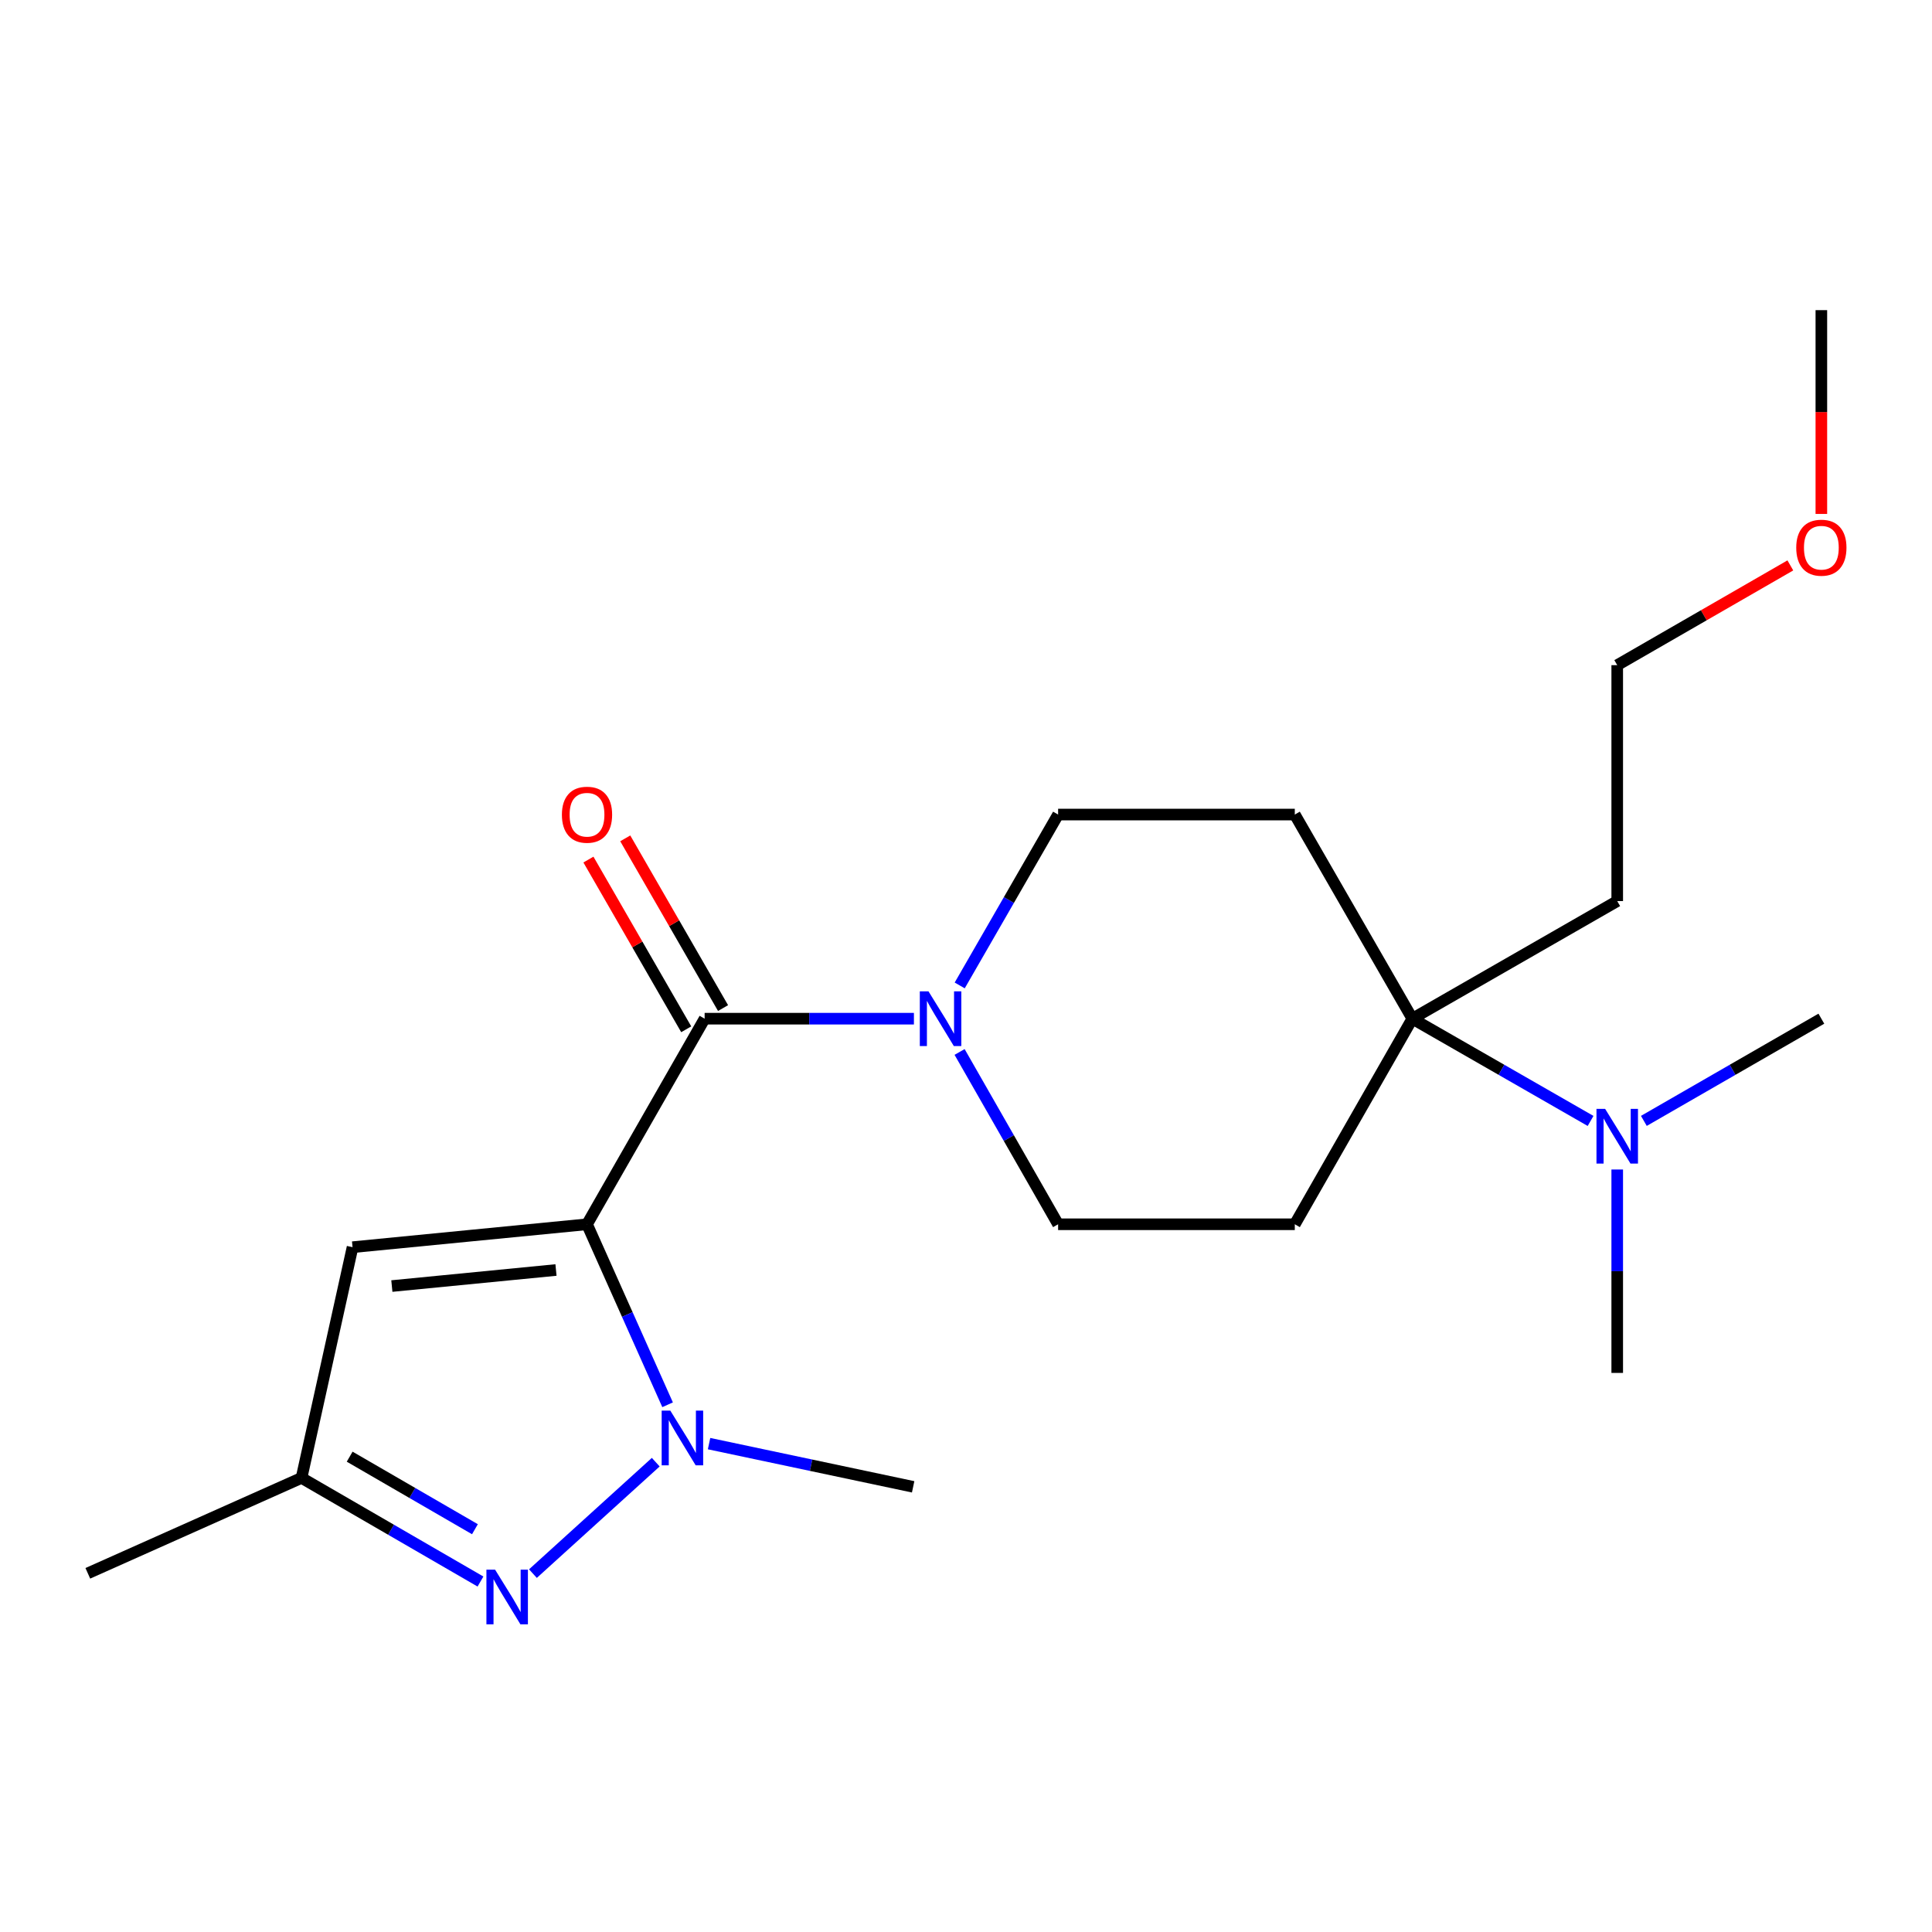 <?xml version='1.0' encoding='iso-8859-1'?>
<svg version='1.1' baseProfile='full'
              xmlns='http://www.w3.org/2000/svg'
                      xmlns:rdkit='http://www.rdkit.org/xml'
                      xmlns:xlink='http://www.w3.org/1999/xlink'
                  xml:space='preserve'
width='1000px' height='1000px' viewBox='0 0 1000 1000'>
<!-- END OF HEADER -->
<rect style='opacity:1.0;fill:#FFFFFF;stroke:none' width='1000' height='1000' x='0' y='0'> </rect>
<path class='bond-0' d='M 303.837,633.681 L 324.691,680.395' style='fill:none;fill-rule:evenodd;stroke:#000000;stroke-width:6px;stroke-linecap:butt;stroke-linejoin:miter;stroke-opacity:1' />
<path class='bond-0' d='M 324.691,680.395 L 345.545,727.109' style='fill:none;fill-rule:evenodd;stroke:#0000FF;stroke-width:6px;stroke-linecap:butt;stroke-linejoin:miter;stroke-opacity:1' />
<path class='bond-1' d='M 303.837,633.681 L 364.717,527.268' style='fill:none;fill-rule:evenodd;stroke:#000000;stroke-width:6px;stroke-linecap:butt;stroke-linejoin:miter;stroke-opacity:1' />
<path class='bond-3' d='M 303.837,633.681 L 182.479,645.546' style='fill:none;fill-rule:evenodd;stroke:#000000;stroke-width:6px;stroke-linecap:butt;stroke-linejoin:miter;stroke-opacity:1' />
<path class='bond-3' d='M 287.774,657.352 L 202.823,665.658' style='fill:none;fill-rule:evenodd;stroke:#000000;stroke-width:6px;stroke-linecap:butt;stroke-linejoin:miter;stroke-opacity:1' />
<path class='bond-2' d='M 339.416,756.82 L 275.845,814.5' style='fill:none;fill-rule:evenodd;stroke:#0000FF;stroke-width:6px;stroke-linecap:butt;stroke-linejoin:miter;stroke-opacity:1' />
<path class='bond-14' d='M 367.01,747.217 L 419.828,758.399' style='fill:none;fill-rule:evenodd;stroke:#0000FF;stroke-width:6px;stroke-linecap:butt;stroke-linejoin:miter;stroke-opacity:1' />
<path class='bond-14' d='M 419.828,758.399 L 472.646,769.581' style='fill:none;fill-rule:evenodd;stroke:#000000;stroke-width:6px;stroke-linecap:butt;stroke-linejoin:miter;stroke-opacity:1' />
<path class='bond-4' d='M 364.717,527.268 L 418.879,527.268' style='fill:none;fill-rule:evenodd;stroke:#000000;stroke-width:6px;stroke-linecap:butt;stroke-linejoin:miter;stroke-opacity:1' />
<path class='bond-4' d='M 418.879,527.268 L 473.04,527.268' style='fill:none;fill-rule:evenodd;stroke:#0000FF;stroke-width:6px;stroke-linecap:butt;stroke-linejoin:miter;stroke-opacity:1' />
<path class='bond-11' d='M 374.247,521.777 L 348.937,477.853' style='fill:none;fill-rule:evenodd;stroke:#000000;stroke-width:6px;stroke-linecap:butt;stroke-linejoin:miter;stroke-opacity:1' />
<path class='bond-11' d='M 348.937,477.853 L 323.628,433.93' style='fill:none;fill-rule:evenodd;stroke:#FF0000;stroke-width:6px;stroke-linecap:butt;stroke-linejoin:miter;stroke-opacity:1' />
<path class='bond-11' d='M 355.188,532.759 L 329.879,488.835' style='fill:none;fill-rule:evenodd;stroke:#000000;stroke-width:6px;stroke-linecap:butt;stroke-linejoin:miter;stroke-opacity:1' />
<path class='bond-11' d='M 329.879,488.835 L 304.569,444.912' style='fill:none;fill-rule:evenodd;stroke:#FF0000;stroke-width:6px;stroke-linecap:butt;stroke-linejoin:miter;stroke-opacity:1' />
<path class='bond-21' d='M 248.693,818.599 L 202.382,791.78' style='fill:none;fill-rule:evenodd;stroke:#0000FF;stroke-width:6px;stroke-linecap:butt;stroke-linejoin:miter;stroke-opacity:1' />
<path class='bond-21' d='M 202.382,791.78 L 156.071,764.961' style='fill:none;fill-rule:evenodd;stroke:#000000;stroke-width:6px;stroke-linecap:butt;stroke-linejoin:miter;stroke-opacity:1' />
<path class='bond-21' d='M 245.823,791.519 L 213.405,772.746' style='fill:none;fill-rule:evenodd;stroke:#0000FF;stroke-width:6px;stroke-linecap:butt;stroke-linejoin:miter;stroke-opacity:1' />
<path class='bond-21' d='M 213.405,772.746 L 180.988,753.972' style='fill:none;fill-rule:evenodd;stroke:#000000;stroke-width:6px;stroke-linecap:butt;stroke-linejoin:miter;stroke-opacity:1' />
<path class='bond-5' d='M 182.479,645.546 L 156.071,764.961' style='fill:none;fill-rule:evenodd;stroke:#000000;stroke-width:6px;stroke-linecap:butt;stroke-linejoin:miter;stroke-opacity:1' />
<path class='bond-9' d='M 496.682,544.492 L 522.179,589.086' style='fill:none;fill-rule:evenodd;stroke:#0000FF;stroke-width:6px;stroke-linecap:butt;stroke-linejoin:miter;stroke-opacity:1' />
<path class='bond-9' d='M 522.179,589.086 L 547.677,633.681' style='fill:none;fill-rule:evenodd;stroke:#000000;stroke-width:6px;stroke-linecap:butt;stroke-linejoin:miter;stroke-opacity:1' />
<path class='bond-10' d='M 496.743,510.06 L 522.21,465.836' style='fill:none;fill-rule:evenodd;stroke:#0000FF;stroke-width:6px;stroke-linecap:butt;stroke-linejoin:miter;stroke-opacity:1' />
<path class='bond-10' d='M 522.21,465.836 L 547.677,421.613' style='fill:none;fill-rule:evenodd;stroke:#000000;stroke-width:6px;stroke-linecap:butt;stroke-linejoin:miter;stroke-opacity:1' />
<path class='bond-16' d='M 156.071,764.961 L 45.455,814.343' style='fill:none;fill-rule:evenodd;stroke:#000000;stroke-width:6px;stroke-linecap:butt;stroke-linejoin:miter;stroke-opacity:1' />
<path class='bond-6' d='M 731.028,527.268 L 670.184,421.613' style='fill:none;fill-rule:evenodd;stroke:#000000;stroke-width:6px;stroke-linecap:butt;stroke-linejoin:miter;stroke-opacity:1' />
<path class='bond-12' d='M 731.028,527.268 L 777.153,553.732' style='fill:none;fill-rule:evenodd;stroke:#000000;stroke-width:6px;stroke-linecap:butt;stroke-linejoin:miter;stroke-opacity:1' />
<path class='bond-12' d='M 777.153,553.732 L 823.278,580.196' style='fill:none;fill-rule:evenodd;stroke:#0000FF;stroke-width:6px;stroke-linecap:butt;stroke-linejoin:miter;stroke-opacity:1' />
<path class='bond-13' d='M 731.028,527.268 L 837.074,466.399' style='fill:none;fill-rule:evenodd;stroke:#000000;stroke-width:6px;stroke-linecap:butt;stroke-linejoin:miter;stroke-opacity:1' />
<path class='bond-22' d='M 731.028,527.268 L 670.184,633.681' style='fill:none;fill-rule:evenodd;stroke:#000000;stroke-width:6px;stroke-linecap:butt;stroke-linejoin:miter;stroke-opacity:1' />
<path class='bond-7' d='M 670.184,633.681 L 547.677,633.681' style='fill:none;fill-rule:evenodd;stroke:#000000;stroke-width:6px;stroke-linecap:butt;stroke-linejoin:miter;stroke-opacity:1' />
<path class='bond-8' d='M 670.184,421.613 L 547.677,421.613' style='fill:none;fill-rule:evenodd;stroke:#000000;stroke-width:6px;stroke-linecap:butt;stroke-linejoin:miter;stroke-opacity:1' />
<path class='bond-17' d='M 850.862,580.172 L 896.796,553.72' style='fill:none;fill-rule:evenodd;stroke:#0000FF;stroke-width:6px;stroke-linecap:butt;stroke-linejoin:miter;stroke-opacity:1' />
<path class='bond-17' d='M 896.796,553.72 L 942.729,527.268' style='fill:none;fill-rule:evenodd;stroke:#000000;stroke-width:6px;stroke-linecap:butt;stroke-linejoin:miter;stroke-opacity:1' />
<path class='bond-18' d='M 837.074,605.334 L 837.074,657.976' style='fill:none;fill-rule:evenodd;stroke:#0000FF;stroke-width:6px;stroke-linecap:butt;stroke-linejoin:miter;stroke-opacity:1' />
<path class='bond-18' d='M 837.074,657.976 L 837.074,710.619' style='fill:none;fill-rule:evenodd;stroke:#000000;stroke-width:6px;stroke-linecap:butt;stroke-linejoin:miter;stroke-opacity:1' />
<path class='bond-19' d='M 837.074,466.399 L 837.074,344.284' style='fill:none;fill-rule:evenodd;stroke:#000000;stroke-width:6px;stroke-linecap:butt;stroke-linejoin:miter;stroke-opacity:1' />
<path class='bond-15' d='M 926.681,292.651 L 881.877,318.467' style='fill:none;fill-rule:evenodd;stroke:#FF0000;stroke-width:6px;stroke-linecap:butt;stroke-linejoin:miter;stroke-opacity:1' />
<path class='bond-15' d='M 881.877,318.467 L 837.074,344.284' style='fill:none;fill-rule:evenodd;stroke:#000000;stroke-width:6px;stroke-linecap:butt;stroke-linejoin:miter;stroke-opacity:1' />
<path class='bond-20' d='M 942.729,266.011 L 942.729,213.27' style='fill:none;fill-rule:evenodd;stroke:#FF0000;stroke-width:6px;stroke-linecap:butt;stroke-linejoin:miter;stroke-opacity:1' />
<path class='bond-20' d='M 942.729,213.27 L 942.729,160.53' style='fill:none;fill-rule:evenodd;stroke:#000000;stroke-width:6px;stroke-linecap:butt;stroke-linejoin:miter;stroke-opacity:1' />
<path  class='atom-1' d='M 346.958 730.137
L 356.238 745.137
Q 357.158 746.617, 358.638 749.297
Q 360.118 751.977, 360.198 752.137
L 360.198 730.137
L 363.958 730.137
L 363.958 758.457
L 360.078 758.457
L 350.118 742.057
Q 348.958 740.137, 347.718 737.937
Q 346.518 735.737, 346.158 735.057
L 346.158 758.457
L 342.478 758.457
L 342.478 730.137
L 346.958 730.137
' fill='#0000FF'/>
<path  class='atom-3' d='M 256.248 812.44
L 265.528 827.44
Q 266.448 828.92, 267.928 831.6
Q 269.408 834.28, 269.488 834.44
L 269.488 812.44
L 273.248 812.44
L 273.248 840.76
L 269.368 840.76
L 259.408 824.36
Q 258.248 822.44, 257.008 820.24
Q 255.808 818.04, 255.448 817.36
L 255.448 840.76
L 251.768 840.76
L 251.768 812.44
L 256.248 812.44
' fill='#0000FF'/>
<path  class='atom-5' d='M 480.573 513.108
L 489.853 528.108
Q 490.773 529.588, 492.253 532.268
Q 493.733 534.948, 493.813 535.108
L 493.813 513.108
L 497.573 513.108
L 497.573 541.428
L 493.693 541.428
L 483.733 525.028
Q 482.573 523.108, 481.333 520.908
Q 480.133 518.708, 479.773 518.028
L 479.773 541.428
L 476.093 541.428
L 476.093 513.108
L 480.573 513.108
' fill='#0000FF'/>
<path  class='atom-12' d='M 290.837 421.693
Q 290.837 414.893, 294.197 411.093
Q 297.557 407.293, 303.837 407.293
Q 310.117 407.293, 313.477 411.093
Q 316.837 414.893, 316.837 421.693
Q 316.837 428.573, 313.437 432.493
Q 310.037 436.373, 303.837 436.373
Q 297.597 436.373, 294.197 432.493
Q 290.837 428.613, 290.837 421.693
M 303.837 433.173
Q 308.157 433.173, 310.477 430.293
Q 312.837 427.373, 312.837 421.693
Q 312.837 416.133, 310.477 413.333
Q 308.157 410.493, 303.837 410.493
Q 299.517 410.493, 297.157 413.293
Q 294.837 416.093, 294.837 421.693
Q 294.837 427.413, 297.157 430.293
Q 299.517 433.173, 303.837 433.173
' fill='#FF0000'/>
<path  class='atom-13' d='M 830.814 573.952
L 840.094 588.952
Q 841.014 590.432, 842.494 593.112
Q 843.974 595.792, 844.054 595.952
L 844.054 573.952
L 847.814 573.952
L 847.814 602.272
L 843.934 602.272
L 833.974 585.872
Q 832.814 583.952, 831.574 581.752
Q 830.374 579.552, 830.014 578.872
L 830.014 602.272
L 826.334 602.272
L 826.334 573.952
L 830.814 573.952
' fill='#0000FF'/>
<path  class='atom-16' d='M 929.729 283.483
Q 929.729 276.683, 933.089 272.883
Q 936.449 269.083, 942.729 269.083
Q 949.009 269.083, 952.369 272.883
Q 955.729 276.683, 955.729 283.483
Q 955.729 290.363, 952.329 294.283
Q 948.929 298.163, 942.729 298.163
Q 936.489 298.163, 933.089 294.283
Q 929.729 290.403, 929.729 283.483
M 942.729 294.963
Q 947.049 294.963, 949.369 292.083
Q 951.729 289.163, 951.729 283.483
Q 951.729 277.923, 949.369 275.123
Q 947.049 272.283, 942.729 272.283
Q 938.409 272.283, 936.049 275.083
Q 933.729 277.883, 933.729 283.483
Q 933.729 289.203, 936.049 292.083
Q 938.409 294.963, 942.729 294.963
' fill='#FF0000'/>
</svg>

